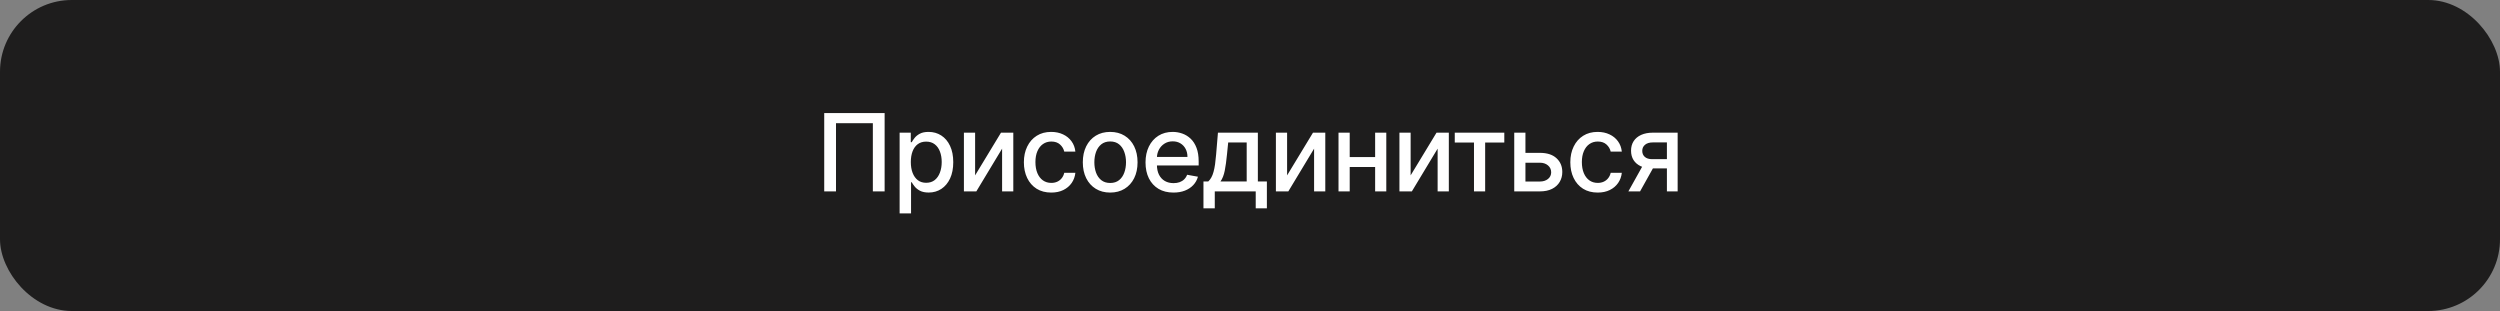 <?xml version="1.0" encoding="UTF-8"?> <svg xmlns="http://www.w3.org/2000/svg" width="418" height="52" viewBox="0 0 418 52" fill="none"><rect x="0" y="0" width="418" height="52" fill="#808080" stroke="none"/><rect width="418" height="52" rx="12" fill="#1E1D1D"></rect><path d="M147.909 18.909V32H145.941V20.597H139.779V32H137.81V18.909H147.909ZM150.416 35.682V22.182H152.283V23.773H152.442C152.553 23.569 152.713 23.332 152.922 23.064C153.131 22.796 153.42 22.561 153.791 22.361C154.162 22.156 154.652 22.054 155.261 22.054C156.054 22.054 156.761 22.254 157.383 22.655C158.006 23.055 158.494 23.633 158.847 24.387C159.205 25.141 159.384 26.049 159.384 27.11C159.384 28.171 159.207 29.081 158.854 29.84C158.5 30.594 158.014 31.175 157.396 31.584C156.778 31.989 156.073 32.192 155.281 32.192C154.684 32.192 154.196 32.092 153.817 31.891C153.442 31.691 153.148 31.457 152.935 31.188C152.722 30.92 152.558 30.681 152.442 30.472H152.327V35.682H150.416ZM152.289 27.091C152.289 27.781 152.389 28.386 152.589 28.906C152.79 29.426 153.08 29.833 153.459 30.127C153.838 30.417 154.303 30.562 154.852 30.562C155.423 30.562 155.901 30.41 156.284 30.108C156.668 29.801 156.957 29.386 157.153 28.861C157.354 28.337 157.454 27.747 157.454 27.091C157.454 26.443 157.356 25.861 157.16 25.346C156.968 24.83 156.678 24.423 156.29 24.125C155.907 23.827 155.428 23.678 154.852 23.678C154.298 23.678 153.83 23.82 153.446 24.106C153.067 24.391 152.779 24.79 152.583 25.301C152.387 25.812 152.289 26.409 152.289 27.091ZM163.038 29.322L167.366 22.182H169.424V32H167.551V24.854L163.243 32H161.166V22.182H163.038V29.322ZM175.769 32.198C174.819 32.198 174.001 31.983 173.315 31.553C172.633 31.118 172.109 30.519 171.742 29.756C171.376 28.994 171.193 28.12 171.193 27.136C171.193 26.139 171.38 25.259 171.755 24.496C172.13 23.729 172.659 23.13 173.34 22.7C174.022 22.269 174.825 22.054 175.75 22.054C176.496 22.054 177.161 22.192 177.744 22.47C178.328 22.742 178.799 23.126 179.157 23.62C179.519 24.114 179.735 24.692 179.803 25.352H177.943C177.84 24.892 177.606 24.496 177.239 24.163C176.877 23.831 176.391 23.665 175.782 23.665C175.249 23.665 174.783 23.805 174.382 24.087C173.986 24.364 173.677 24.76 173.455 25.276C173.234 25.787 173.123 26.392 173.123 27.091C173.123 27.807 173.232 28.425 173.449 28.945C173.666 29.465 173.973 29.867 174.369 30.153C174.77 30.438 175.241 30.581 175.782 30.581C176.144 30.581 176.472 30.515 176.766 30.383C177.065 30.246 177.314 30.053 177.514 29.801C177.719 29.55 177.862 29.247 177.943 28.893H179.803C179.735 29.528 179.528 30.095 179.183 30.594C178.837 31.092 178.375 31.484 177.796 31.77C177.22 32.055 176.545 32.198 175.769 32.198ZM185.622 32.198C184.702 32.198 183.898 31.987 183.212 31.565C182.526 31.143 181.994 30.553 181.614 29.795C181.235 29.036 181.046 28.15 181.046 27.136C181.046 26.117 181.235 25.227 181.614 24.464C181.994 23.701 182.526 23.109 183.212 22.687C183.898 22.265 184.702 22.054 185.622 22.054C186.543 22.054 187.346 22.265 188.032 22.687C188.718 23.109 189.251 23.701 189.63 24.464C190.009 25.227 190.199 26.117 190.199 27.136C190.199 28.15 190.009 29.036 189.63 29.795C189.251 30.553 188.718 31.143 188.032 31.565C187.346 31.987 186.543 32.198 185.622 32.198ZM185.629 30.594C186.225 30.594 186.72 30.436 187.112 30.121C187.504 29.805 187.793 29.386 187.981 28.861C188.173 28.337 188.269 27.76 188.269 27.129C188.269 26.503 188.173 25.928 187.981 25.403C187.793 24.875 187.504 24.451 187.112 24.131C186.72 23.812 186.225 23.652 185.629 23.652C185.028 23.652 184.529 23.812 184.133 24.131C183.741 24.451 183.449 24.875 183.257 25.403C183.07 25.928 182.976 26.503 182.976 27.129C182.976 27.76 183.07 28.337 183.257 28.861C183.449 29.386 183.741 29.805 184.133 30.121C184.529 30.436 185.028 30.594 185.629 30.594ZM196.204 32.198C195.236 32.198 194.403 31.991 193.705 31.578C193.01 31.16 192.473 30.575 192.094 29.82C191.719 29.062 191.531 28.173 191.531 27.155C191.531 26.149 191.719 25.263 192.094 24.496C192.473 23.729 193.001 23.13 193.679 22.7C194.361 22.269 195.158 22.054 196.07 22.054C196.624 22.054 197.16 22.146 197.68 22.329C198.2 22.512 198.667 22.8 199.08 23.192C199.494 23.584 199.82 24.093 200.058 24.72C200.297 25.342 200.416 26.098 200.416 26.989V27.666H192.611V26.234H198.543C198.543 25.732 198.441 25.286 198.236 24.898C198.032 24.506 197.744 24.197 197.374 23.972C197.007 23.746 196.577 23.633 196.082 23.633C195.545 23.633 195.077 23.765 194.676 24.029C194.28 24.289 193.973 24.63 193.756 25.052C193.543 25.47 193.436 25.923 193.436 26.413V27.532C193.436 28.188 193.551 28.746 193.781 29.207C194.016 29.667 194.342 30.018 194.759 30.261C195.177 30.5 195.665 30.619 196.223 30.619C196.585 30.619 196.915 30.568 197.214 30.466C197.512 30.359 197.77 30.202 197.987 29.993C198.205 29.784 198.371 29.526 198.486 29.22L200.295 29.546C200.15 30.078 199.89 30.545 199.515 30.945C199.144 31.342 198.678 31.651 198.115 31.872C197.557 32.09 196.92 32.198 196.204 32.198ZM201.218 34.832V30.345H202.017C202.221 30.157 202.394 29.933 202.535 29.673C202.68 29.413 202.801 29.104 202.899 28.746C203.001 28.389 203.087 27.971 203.155 27.494C203.223 27.012 203.283 26.462 203.334 25.845L203.64 22.182H210.314V30.345H211.822V34.832H209.956V32H203.11V34.832H201.218ZM204.062 30.345H208.447V23.818H205.354L205.149 25.845C205.051 26.876 204.927 27.771 204.778 28.529C204.629 29.283 204.39 29.889 204.062 30.345ZM215.203 29.322L219.531 22.182H221.589V32H219.716V24.854L215.408 32H213.33V22.182H215.203V29.322ZM230.453 26.266V27.922H225.134V26.266H230.453ZM225.671 22.182V32H223.799V22.182H225.671ZM231.789 22.182V32H229.922V22.182H231.789ZM235.858 29.322L240.186 22.182H242.244V32H240.371V24.854L236.063 32H233.985V22.182H235.858V29.322ZM243.236 23.831V22.182H251.52V23.831H248.318V32H246.451V23.831H243.236ZM254.62 25.557H257.47C258.672 25.557 259.597 25.855 260.245 26.452C260.892 27.048 261.216 27.817 261.216 28.759C261.216 29.373 261.071 29.925 260.782 30.415C260.492 30.905 260.068 31.293 259.51 31.578C258.951 31.859 258.272 32 257.47 32H253.181V22.182H255.054V30.351H257.47C258.02 30.351 258.472 30.208 258.826 29.923C259.179 29.633 259.356 29.264 259.356 28.817C259.356 28.344 259.179 27.958 258.826 27.66C258.472 27.357 258.02 27.206 257.47 27.206H254.62V25.557ZM267.135 32.198C266.185 32.198 265.366 31.983 264.68 31.553C263.998 31.118 263.474 30.519 263.108 29.756C262.741 28.994 262.558 28.12 262.558 27.136C262.558 26.139 262.746 25.259 263.121 24.496C263.496 23.729 264.024 23.13 264.706 22.7C265.388 22.269 266.191 22.054 267.116 22.054C267.861 22.054 268.526 22.192 269.11 22.47C269.694 22.742 270.165 23.126 270.523 23.62C270.885 24.114 271.1 24.692 271.168 25.352H269.308C269.206 24.892 268.971 24.496 268.605 24.163C268.243 23.831 267.757 23.665 267.148 23.665C266.615 23.665 266.148 23.805 265.748 24.087C265.351 24.364 265.042 24.76 264.821 25.276C264.599 25.787 264.488 26.392 264.488 27.091C264.488 27.807 264.597 28.425 264.814 28.945C265.032 29.465 265.339 29.867 265.735 30.153C266.135 30.438 266.606 30.581 267.148 30.581C267.51 30.581 267.838 30.515 268.132 30.383C268.43 30.246 268.68 30.053 268.88 29.801C269.084 29.55 269.227 29.247 269.308 28.893H271.168C271.1 29.528 270.893 30.095 270.548 30.594C270.203 31.092 269.741 31.484 269.161 31.77C268.586 32.055 267.91 32.198 267.135 32.198ZM278.707 32V23.812H276.355C275.797 23.812 275.362 23.942 275.051 24.202C274.74 24.462 274.584 24.803 274.584 25.224C274.584 25.642 274.727 25.979 275.013 26.234C275.302 26.486 275.707 26.611 276.227 26.611H279.263V28.158H276.227C275.503 28.158 274.876 28.039 274.348 27.8C273.824 27.558 273.419 27.215 273.133 26.771C272.852 26.328 272.711 25.804 272.711 25.199C272.711 24.581 272.856 24.048 273.146 23.601C273.44 23.149 273.86 22.8 274.405 22.553C274.955 22.305 275.605 22.182 276.355 22.182H280.503V32H278.707ZM272.264 32L275.032 27.04H276.988L274.22 32H272.264Z" fill="white"></path></svg> 